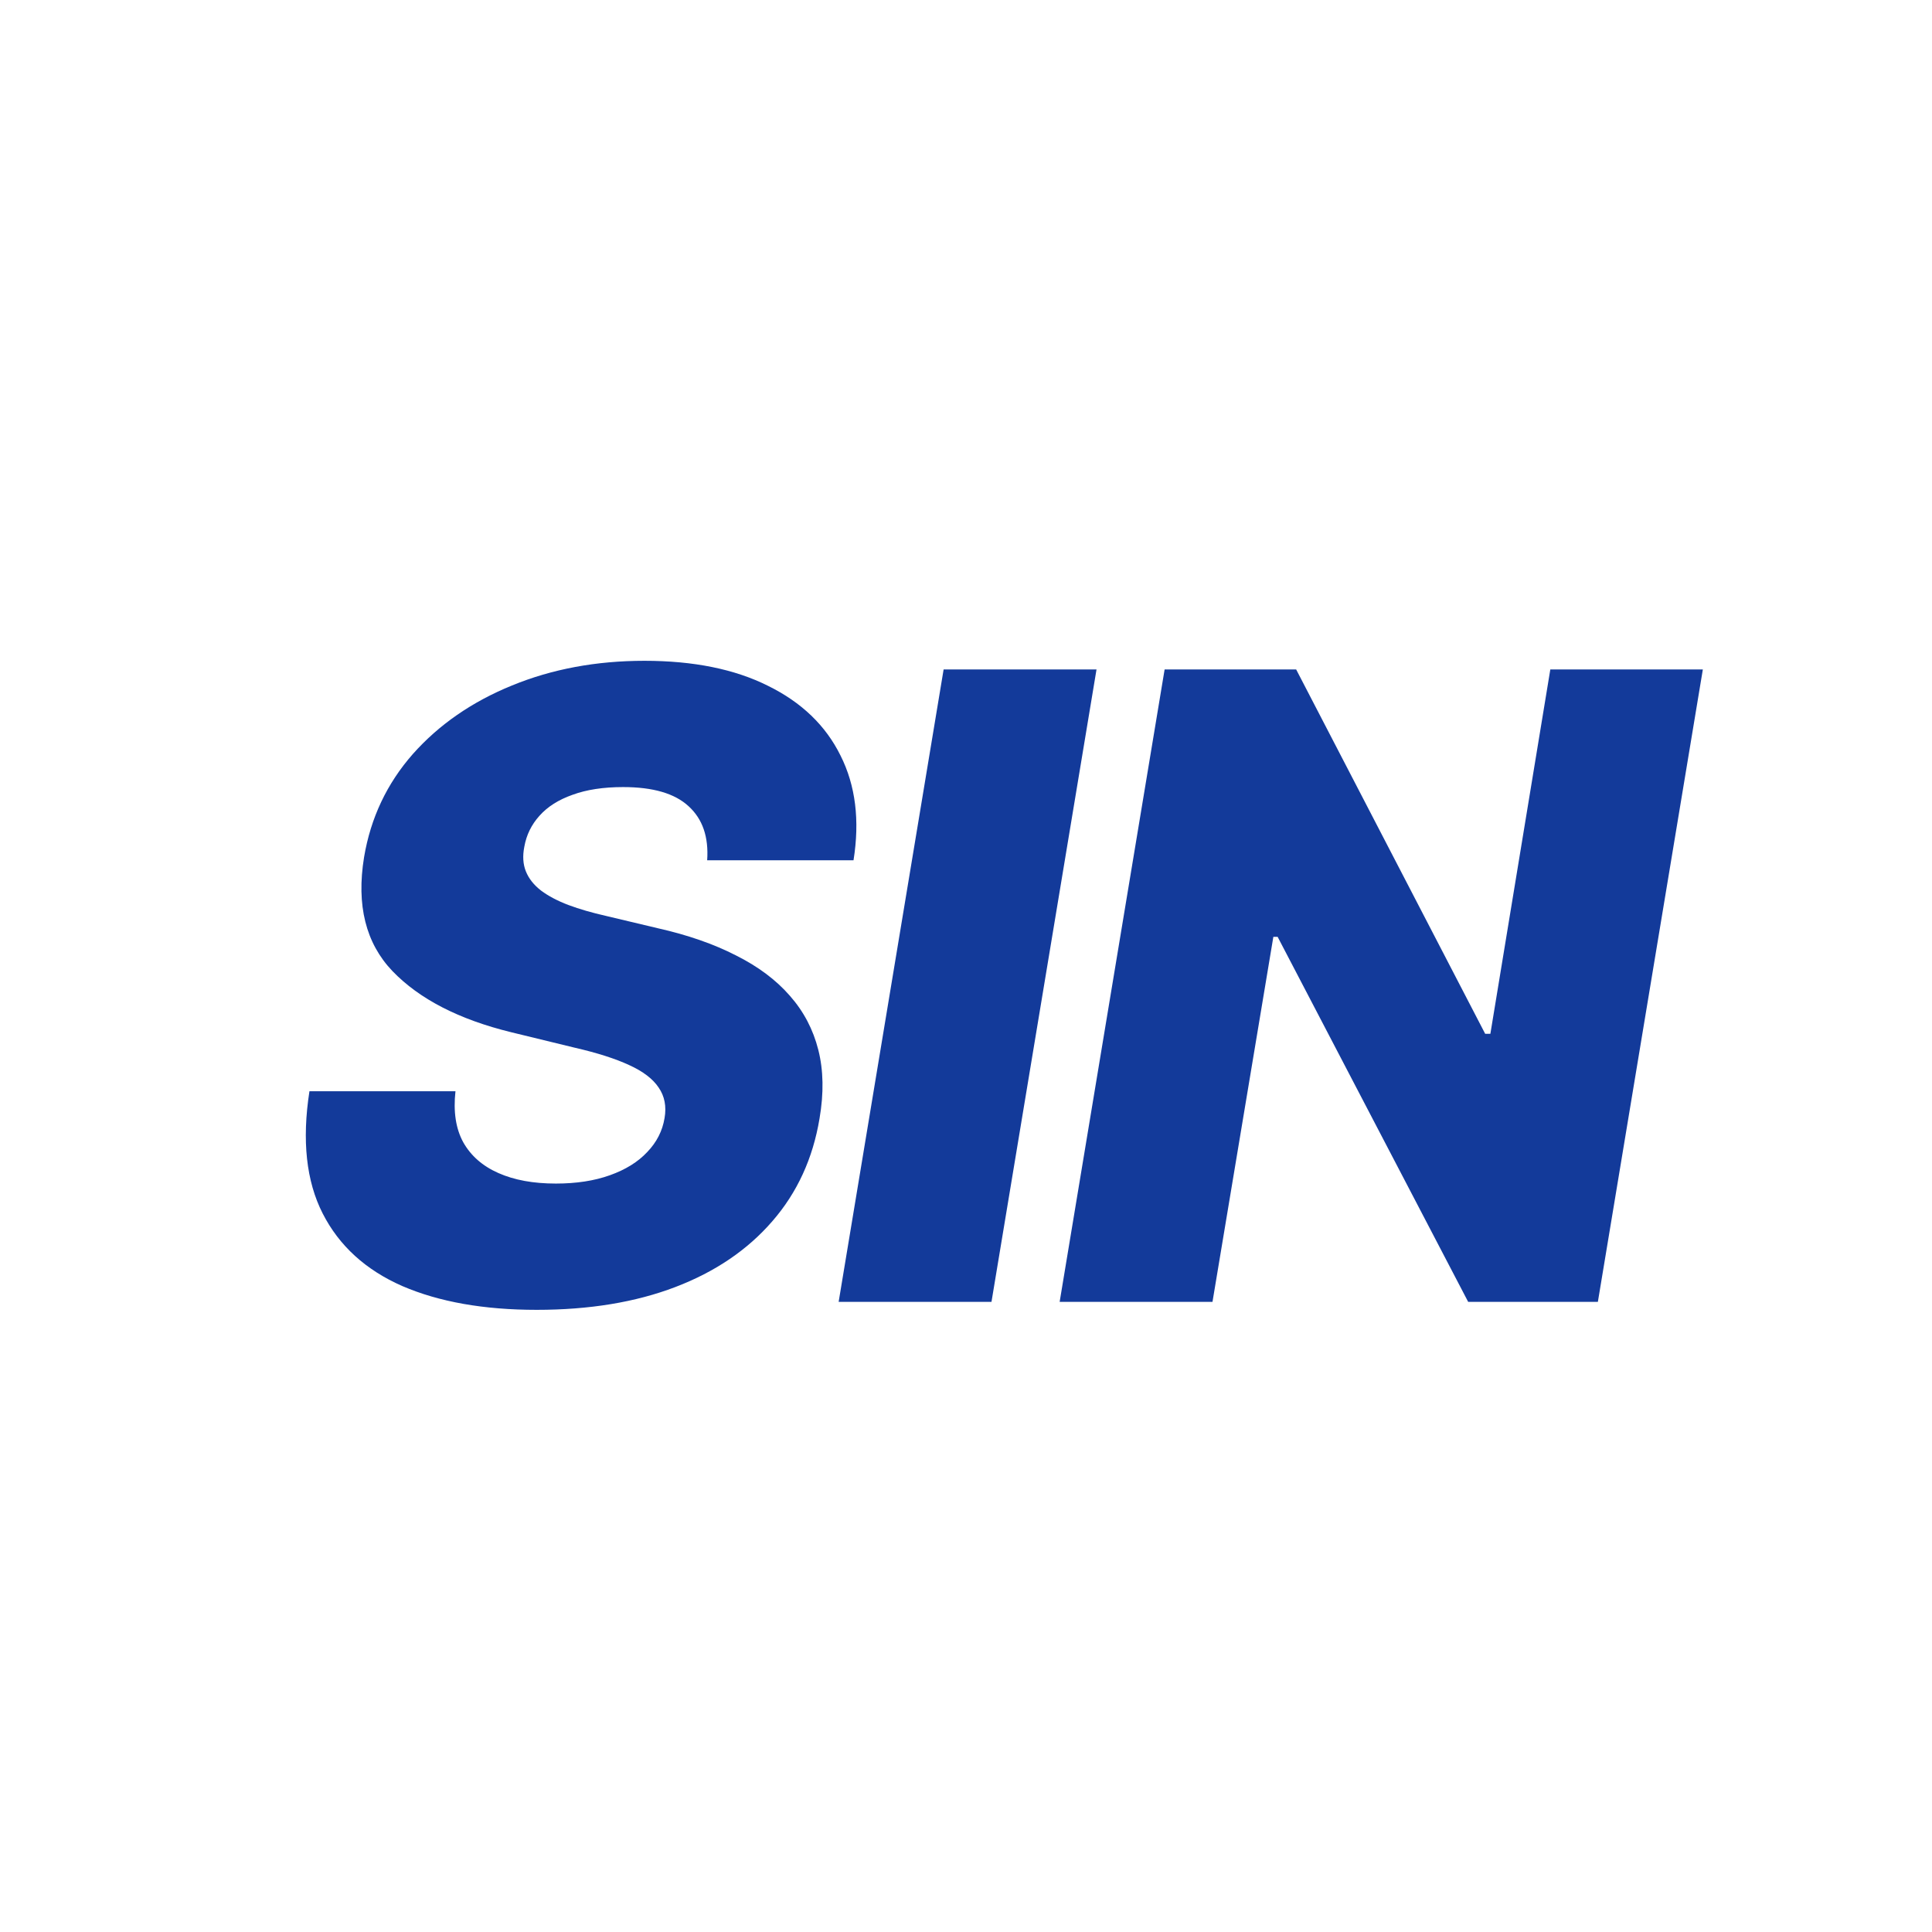 <svg width="36" height="36" viewBox="0 0 36 36" fill="none" xmlns="http://www.w3.org/2000/svg">
<rect width="36" height="36" fill="white"/>
<path d="M13.177 16.03C13.207 15.596 13.092 15.261 12.831 15.023C12.574 14.785 12.168 14.666 11.611 14.666C11.243 14.666 10.929 14.714 10.668 14.81C10.407 14.902 10.202 15.032 10.052 15.201C9.903 15.366 9.809 15.558 9.77 15.777C9.736 15.949 9.745 16.103 9.799 16.237C9.853 16.371 9.947 16.49 10.081 16.594C10.219 16.697 10.39 16.787 10.593 16.864C10.8 16.941 11.032 17.008 11.289 17.066L12.256 17.296C12.816 17.422 13.301 17.591 13.712 17.802C14.126 18.009 14.462 18.26 14.719 18.556C14.976 18.847 15.152 19.183 15.248 19.563C15.344 19.942 15.352 20.368 15.271 20.84C15.148 21.584 14.855 22.223 14.391 22.756C13.93 23.289 13.328 23.698 12.584 23.982C11.844 24.265 10.982 24.407 10 24.407C9.018 24.407 8.184 24.26 7.497 23.964C6.815 23.665 6.32 23.214 6.013 22.612C5.706 22.01 5.624 21.25 5.766 20.334H8.487C8.445 20.713 8.493 21.03 8.631 21.283C8.773 21.536 8.992 21.728 9.287 21.858C9.582 21.989 9.939 22.054 10.357 22.054C10.741 22.054 11.076 22.002 11.364 21.899C11.656 21.795 11.888 21.651 12.06 21.467C12.237 21.283 12.344 21.072 12.383 20.834C12.421 20.616 12.384 20.426 12.273 20.265C12.166 20.104 11.982 19.963 11.721 19.845C11.464 19.726 11.126 19.618 10.708 19.522L9.529 19.235C8.554 18.997 7.816 18.617 7.313 18.095C6.815 17.574 6.638 16.866 6.784 15.972C6.907 15.24 7.21 14.599 7.693 14.05C8.18 13.502 8.796 13.076 9.54 12.773C10.288 12.466 11.111 12.313 12.008 12.313C12.921 12.313 13.689 12.468 14.31 12.779C14.935 13.086 15.386 13.519 15.662 14.079C15.942 14.635 16.023 15.286 15.904 16.03H13.177ZM20.432 12.474L18.475 24.258H15.627L17.583 12.474H20.432ZM31.73 12.474L29.774 24.258H27.357L23.807 17.457H23.727L22.593 24.258H19.745L21.701 12.474H24.152L27.674 19.263H27.771L28.888 12.474H31.73Z" fill="#133A9A"/>
</svg>
